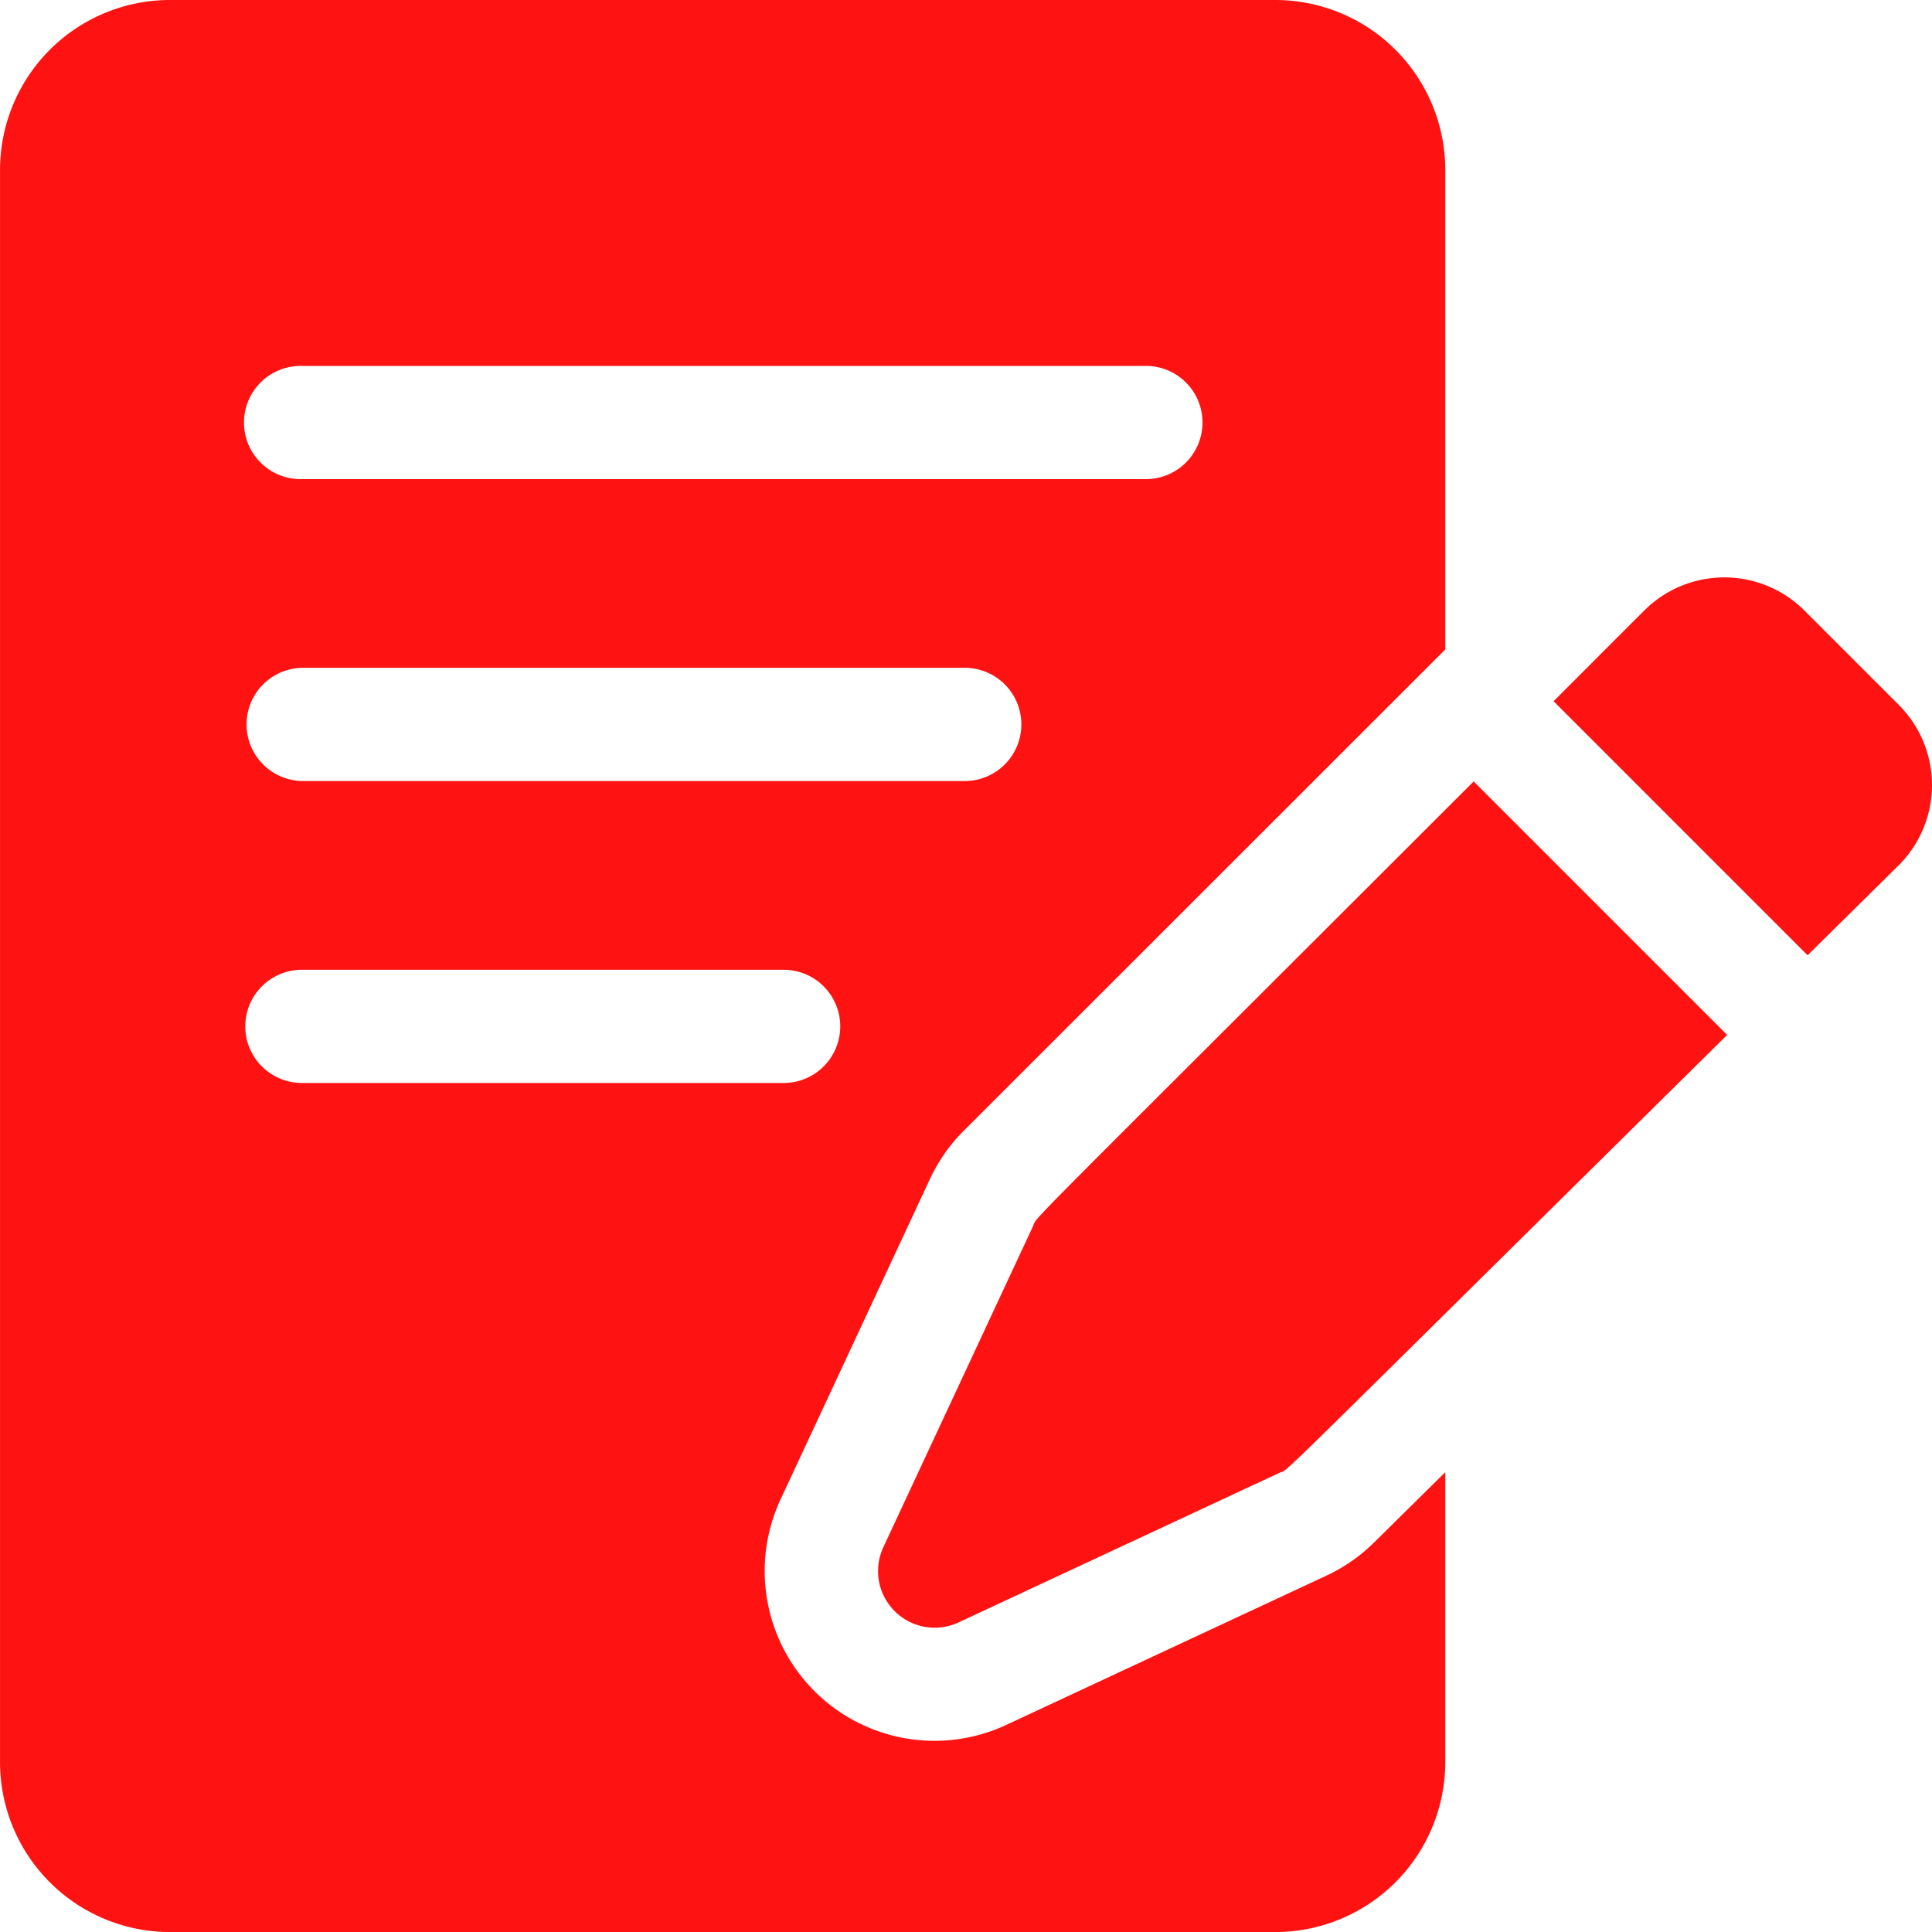 <svg xmlns="http://www.w3.org/2000/svg" width="65.998" height="66" viewBox="0 0 65.998 66">
  <g id="writing" transform="translate(-0.006 0)">
    <path id="Path_6377" data-name="Path 6377" d="M420.279,154.145a3.873,3.873,0,0,0-5.176-.265c-.219.179-.049.021-3.392,3.364l8.677,8.678,3.119-3.08a3.872,3.872,0,0,0,0-5.469Z" transform="translate(-358.634 -133.29)" fill="#ff1212"/>
    <path id="Path_6378" data-name="Path 6378" d="M237.947,222.266l-5.1,10.938a1.934,1.934,0,0,0,2.57,2.57l10.938-5.1c.433-.2-.877,1.024,15.317-14.968l-8.66-8.66C236.951,223.1,238.153,221.825,237.947,222.266Z" transform="translate(-202.665 -180.352)" fill="#ff1212"/>
    <path id="Path_6379" data-name="Path 6379" d="M46.944,52.693a5.787,5.787,0,0,1-1.622,1.129l-10.938,5.1a5.8,5.8,0,0,1-7.71-7.71l5.1-10.938a5.786,5.786,0,0,1,1.155-1.648L49.377,22.186V5.8a5.807,5.807,0,0,0-5.8-5.8H5.807a5.807,5.807,0,0,0-5.8,5.8V60.2a5.807,5.807,0,0,0,5.8,5.8h37.77a5.807,5.807,0,0,0,5.8-5.8V50.29ZM10.319,12.5H39.194a1.934,1.934,0,0,1,0,3.867H10.319a1.934,1.934,0,1,1,0-3.867Zm0,10.313H33.006a1.934,1.934,0,0,1,0,3.867H10.319a1.934,1.934,0,0,1,0-3.867ZM8.385,35.062a1.934,1.934,0,0,1,1.934-1.934h16.5a1.934,1.934,0,0,1,0,3.867h-16.5A1.934,1.934,0,0,1,8.385,35.062Z" transform="translate(0)" fill="#ff1212"/>
  </g>
</svg>
